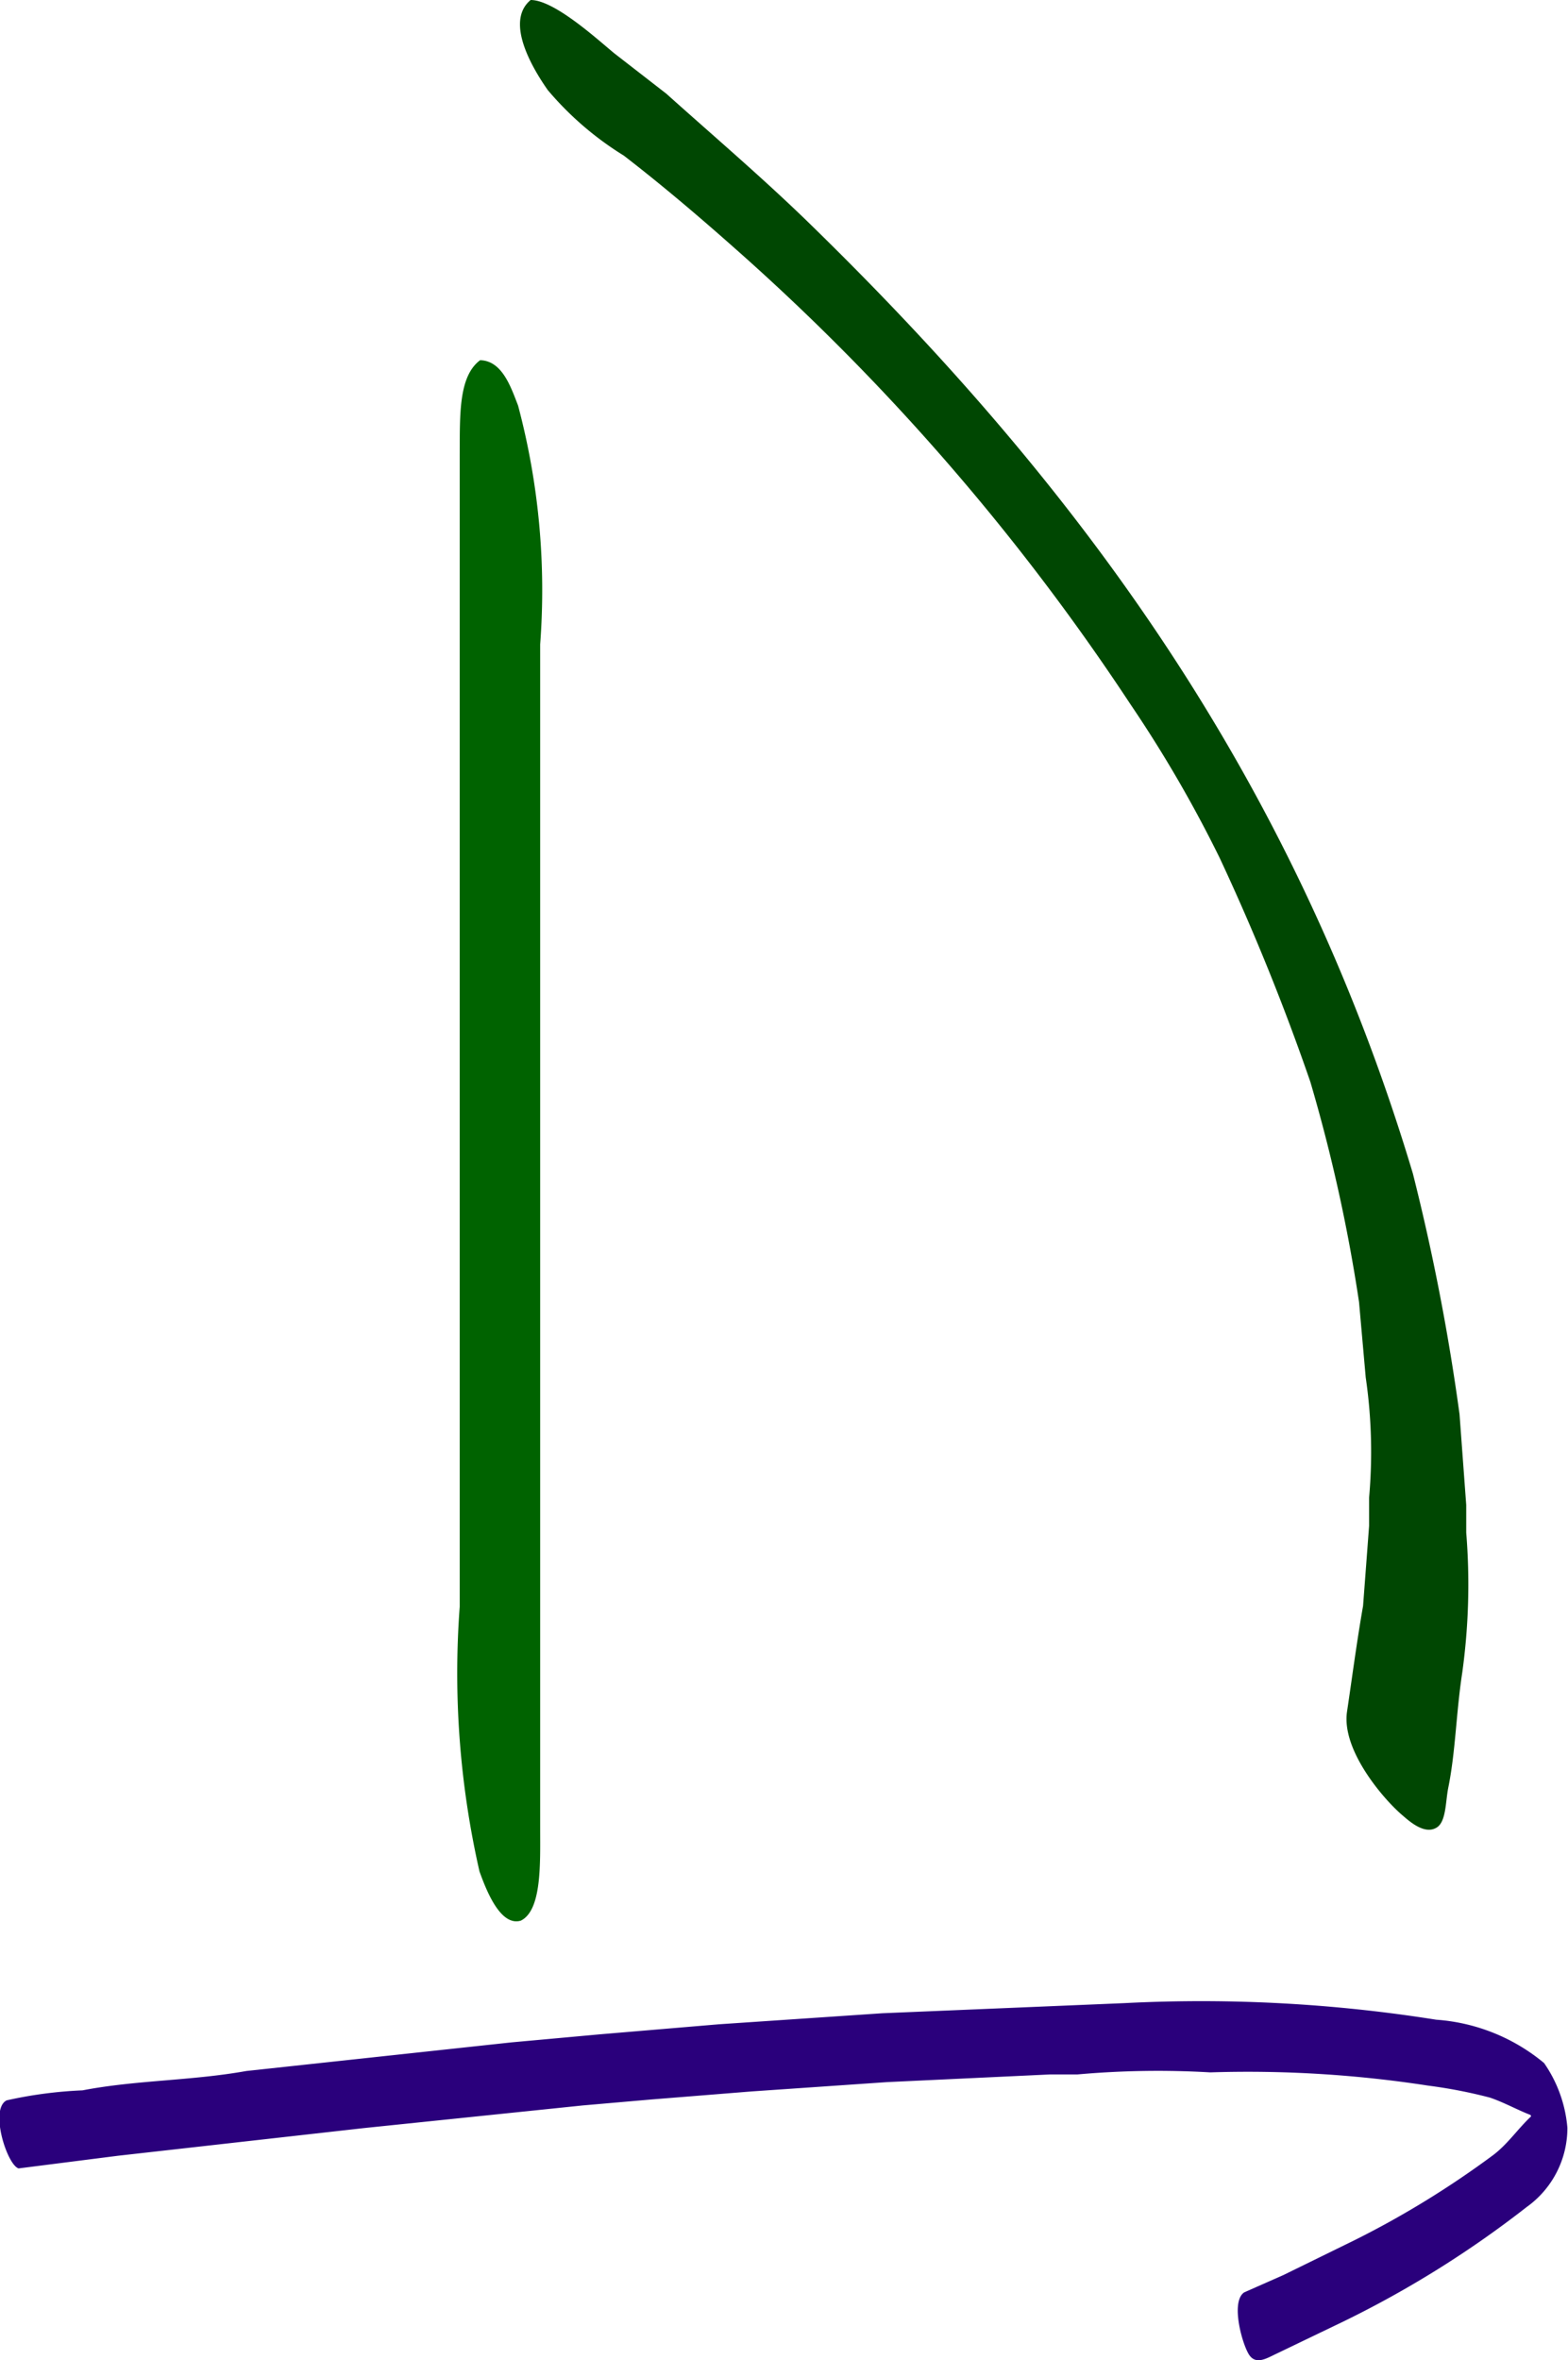 <svg xmlns="http://www.w3.org/2000/svg" width="28.378" height="42.697" viewBox="0 0 28.378 42.697">
  <g id="Doyen_Logo" data-name="Doyen Logo" transform="translate(0.002)">
    <path id="Trazado_8879" data-name="Trazado 8879" d="M121.845,16c.431,0,1.212.717,1.513.964l.941.73c.884.792,1.782,1.556,2.628,2.383,4.651,4.539,8.688,9.815,10.885,17.154a39.567,39.567,0,0,1,.844,4.353l.121,1.64v.5a11.611,11.611,0,0,1-.072,2.535c-.112.731-.12,1.424-.253,2.081-.05.247-.037.608-.205.717-.225.146-.513-.124-.627-.221-.327-.277-1.106-1.171-1-1.874.091-.61.178-1.274.29-1.911q.055-.724.109-1.447v-.51a9.307,9.307,0,0,0-.061-2.177l-.121-1.364a29.679,29.679,0,0,0-.881-3.982,41.426,41.426,0,0,0-1.641-4.051,23.115,23.115,0,0,0-1.617-2.783,41.409,41.409,0,0,0-7.2-8.282c-.637-.564-1.293-1.12-1.967-1.64a5.75,5.75,0,0,1-1.376-1.185C121.909,17.28,121.361,16.4,121.845,16Z" transform="translate(-112.243 -16)" fill="#004702" fill-rule="evenodd"/>
    <path id="Trazado_8880" data-name="Trazado 8880" d="M108.3,97.83c.4.009.557.486.687.82a12.974,12.974,0,0,1,.4,4.32v21.421c0,.628.032,1.48-.35,1.667-.382.115-.642-.6-.748-.889a16.166,16.166,0,0,1-.358-4.79V99.553C107.934,98.806,107.91,98.123,108.3,97.83Z" transform="translate(-99.613 -91.314)" fill="#006300" fill-rule="evenodd"/>
    <path id="Trazado_8881" data-name="Trazado 8881" d="M23.83,470.9a27.109,27.109,0,0,1,5.64.3,3.429,3.429,0,0,1,1.953.784,2.4,2.4,0,0,1,.422,1.171,1.757,1.757,0,0,1-.736,1.433,18.7,18.7,0,0,1-3.3,2.063l-1.229.591c-.171.08-.357.2-.483.037s-.36-.977-.1-1.147l.711-.314,1.3-.637a16.811,16.811,0,0,0,2.495-1.533c.264-.2.448-.478.686-.7l-.012-.025c-.235-.09-.478-.227-.735-.314a8.887,8.887,0,0,0-1.12-.217,21.409,21.409,0,0,0-3.941-.239,16.372,16.372,0,0,0-2.4.037h-.494l-2.954.139-2.458.169-1.808.145-1.243.108-3.964.41-4.445.5-1.8.229c-.209-.061-.531-1.071-.217-1.231a7.724,7.724,0,0,1,1.374-.181c.961-.186,1.972-.172,2.964-.35l4.8-.518,1.593-.145,2.157-.182,2.964-.2Z" transform="translate(-3.48 -434.664)" fill="#2a007c" fill-rule="evenodd"/>
  </g>
</svg>

